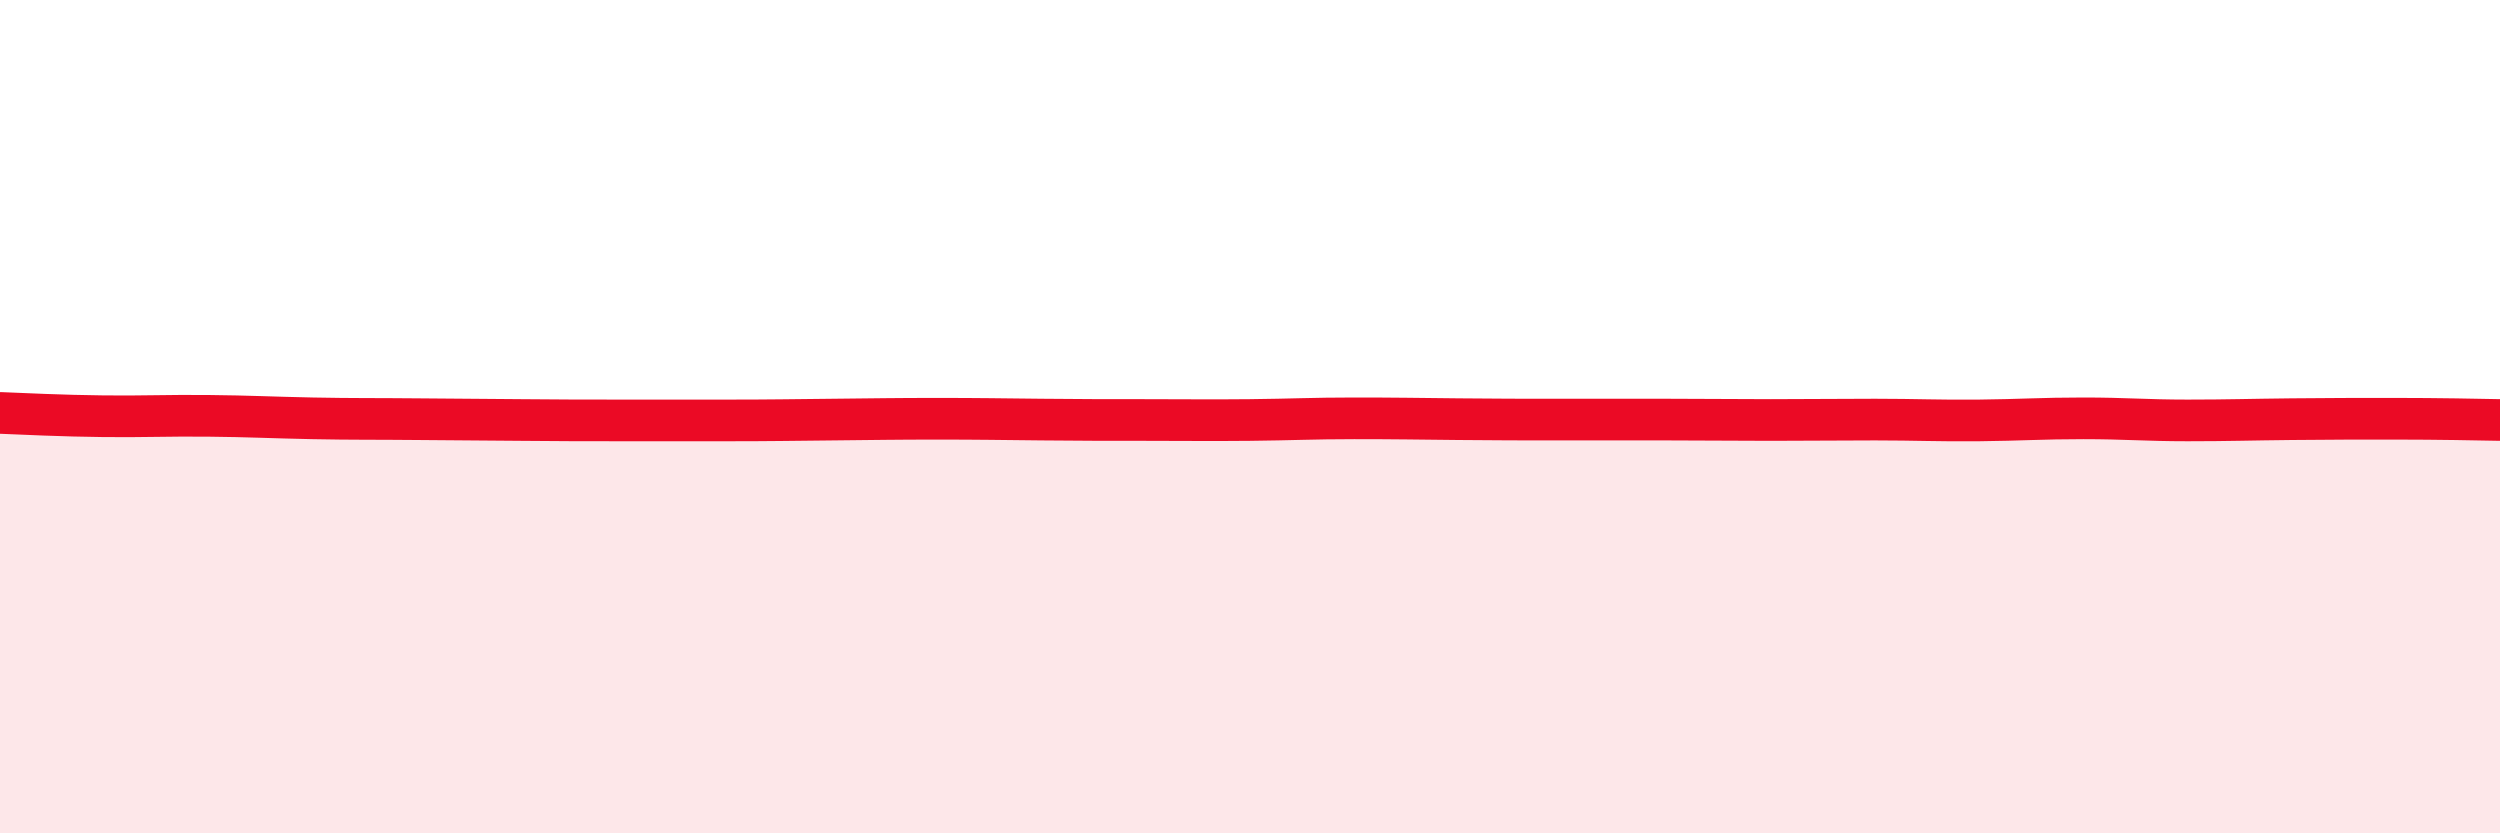 
    <svg width="60" height="20" viewBox="0 0 60 20" xmlns="http://www.w3.org/2000/svg">
      <path
        d="M 0,9.91 C 0.5,9.93 1.5,9.98 2.5,9.99 C 3.5,10 4,9.97 5,9.98 C 6,9.99 6.5,10.02 7.5,10.04 C 8.5,10.06 9,10.05 10,10.06 C 11,10.07 11.5,10.07 12.5,10.08 C 13.5,10.09 14,10.09 15,10.09 C 16,10.09 16.5,10.09 17.5,10.09 C 18.5,10.09 19,10.08 20,10.07 C 21,10.06 21.5,10.05 22.5,10.05 C 23.5,10.05 24,10.06 25,10.07 C 26,10.08 26.5,10.08 27.5,10.08 C 28.5,10.08 29,10.09 30,10.08 C 31,10.07 31.5,10.04 32.5,10.04 C 33.5,10.04 34,10.05 35,10.06 C 36,10.07 36.5,10.07 37.5,10.07 C 38.5,10.07 39,10.07 40,10.07 C 41,10.07 41.5,10.08 42.5,10.08 C 43.5,10.08 44,10.07 45,10.07 C 46,10.07 46.5,10.1 47.5,10.09 C 48.5,10.08 49,10.04 50,10.04 C 51,10.04 51.5,10.09 52.5,10.09 C 53.5,10.09 54,10.07 55,10.06 C 56,10.05 56.5,10.05 57.5,10.05 C 58.5,10.05 59.5,10.07 60,10.08L60 20L0 20Z"
        fill="#EB0A25"
        opacity="0.1"
        stroke-linecap="round"
        stroke-linejoin="round"
      />
      <path
        d="M 0,9.91 C 0.5,9.93 1.5,9.98 2.5,9.99 C 3.5,10 4,9.97 5,9.98 C 6,9.99 6.5,10.02 7.5,10.04 C 8.5,10.06 9,10.05 10,10.06 C 11,10.07 11.5,10.07 12.5,10.08 C 13.5,10.09 14,10.09 15,10.09 C 16,10.09 16.5,10.09 17.5,10.09 C 18.5,10.09 19,10.08 20,10.07 C 21,10.06 21.5,10.05 22.5,10.05 C 23.5,10.05 24,10.06 25,10.07 C 26,10.08 26.5,10.08 27.5,10.08 C 28.5,10.08 29,10.09 30,10.08 C 31,10.07 31.5,10.04 32.5,10.04 C 33.5,10.04 34,10.05 35,10.06 C 36,10.07 36.5,10.07 37.5,10.07 C 38.5,10.07 39,10.07 40,10.07 C 41,10.07 41.5,10.08 42.5,10.08 C 43.5,10.08 44,10.07 45,10.07 C 46,10.07 46.5,10.1 47.5,10.09 C 48.5,10.08 49,10.04 50,10.04 C 51,10.04 51.5,10.09 52.5,10.09 C 53.5,10.09 54,10.07 55,10.06 C 56,10.05 56.5,10.05 57.5,10.05 C 58.5,10.05 59.5,10.07 60,10.08"
        stroke="#EB0A25"
        stroke-width="1"
        fill="none"
        stroke-linecap="round"
        stroke-linejoin="round"
      />
    </svg>
  